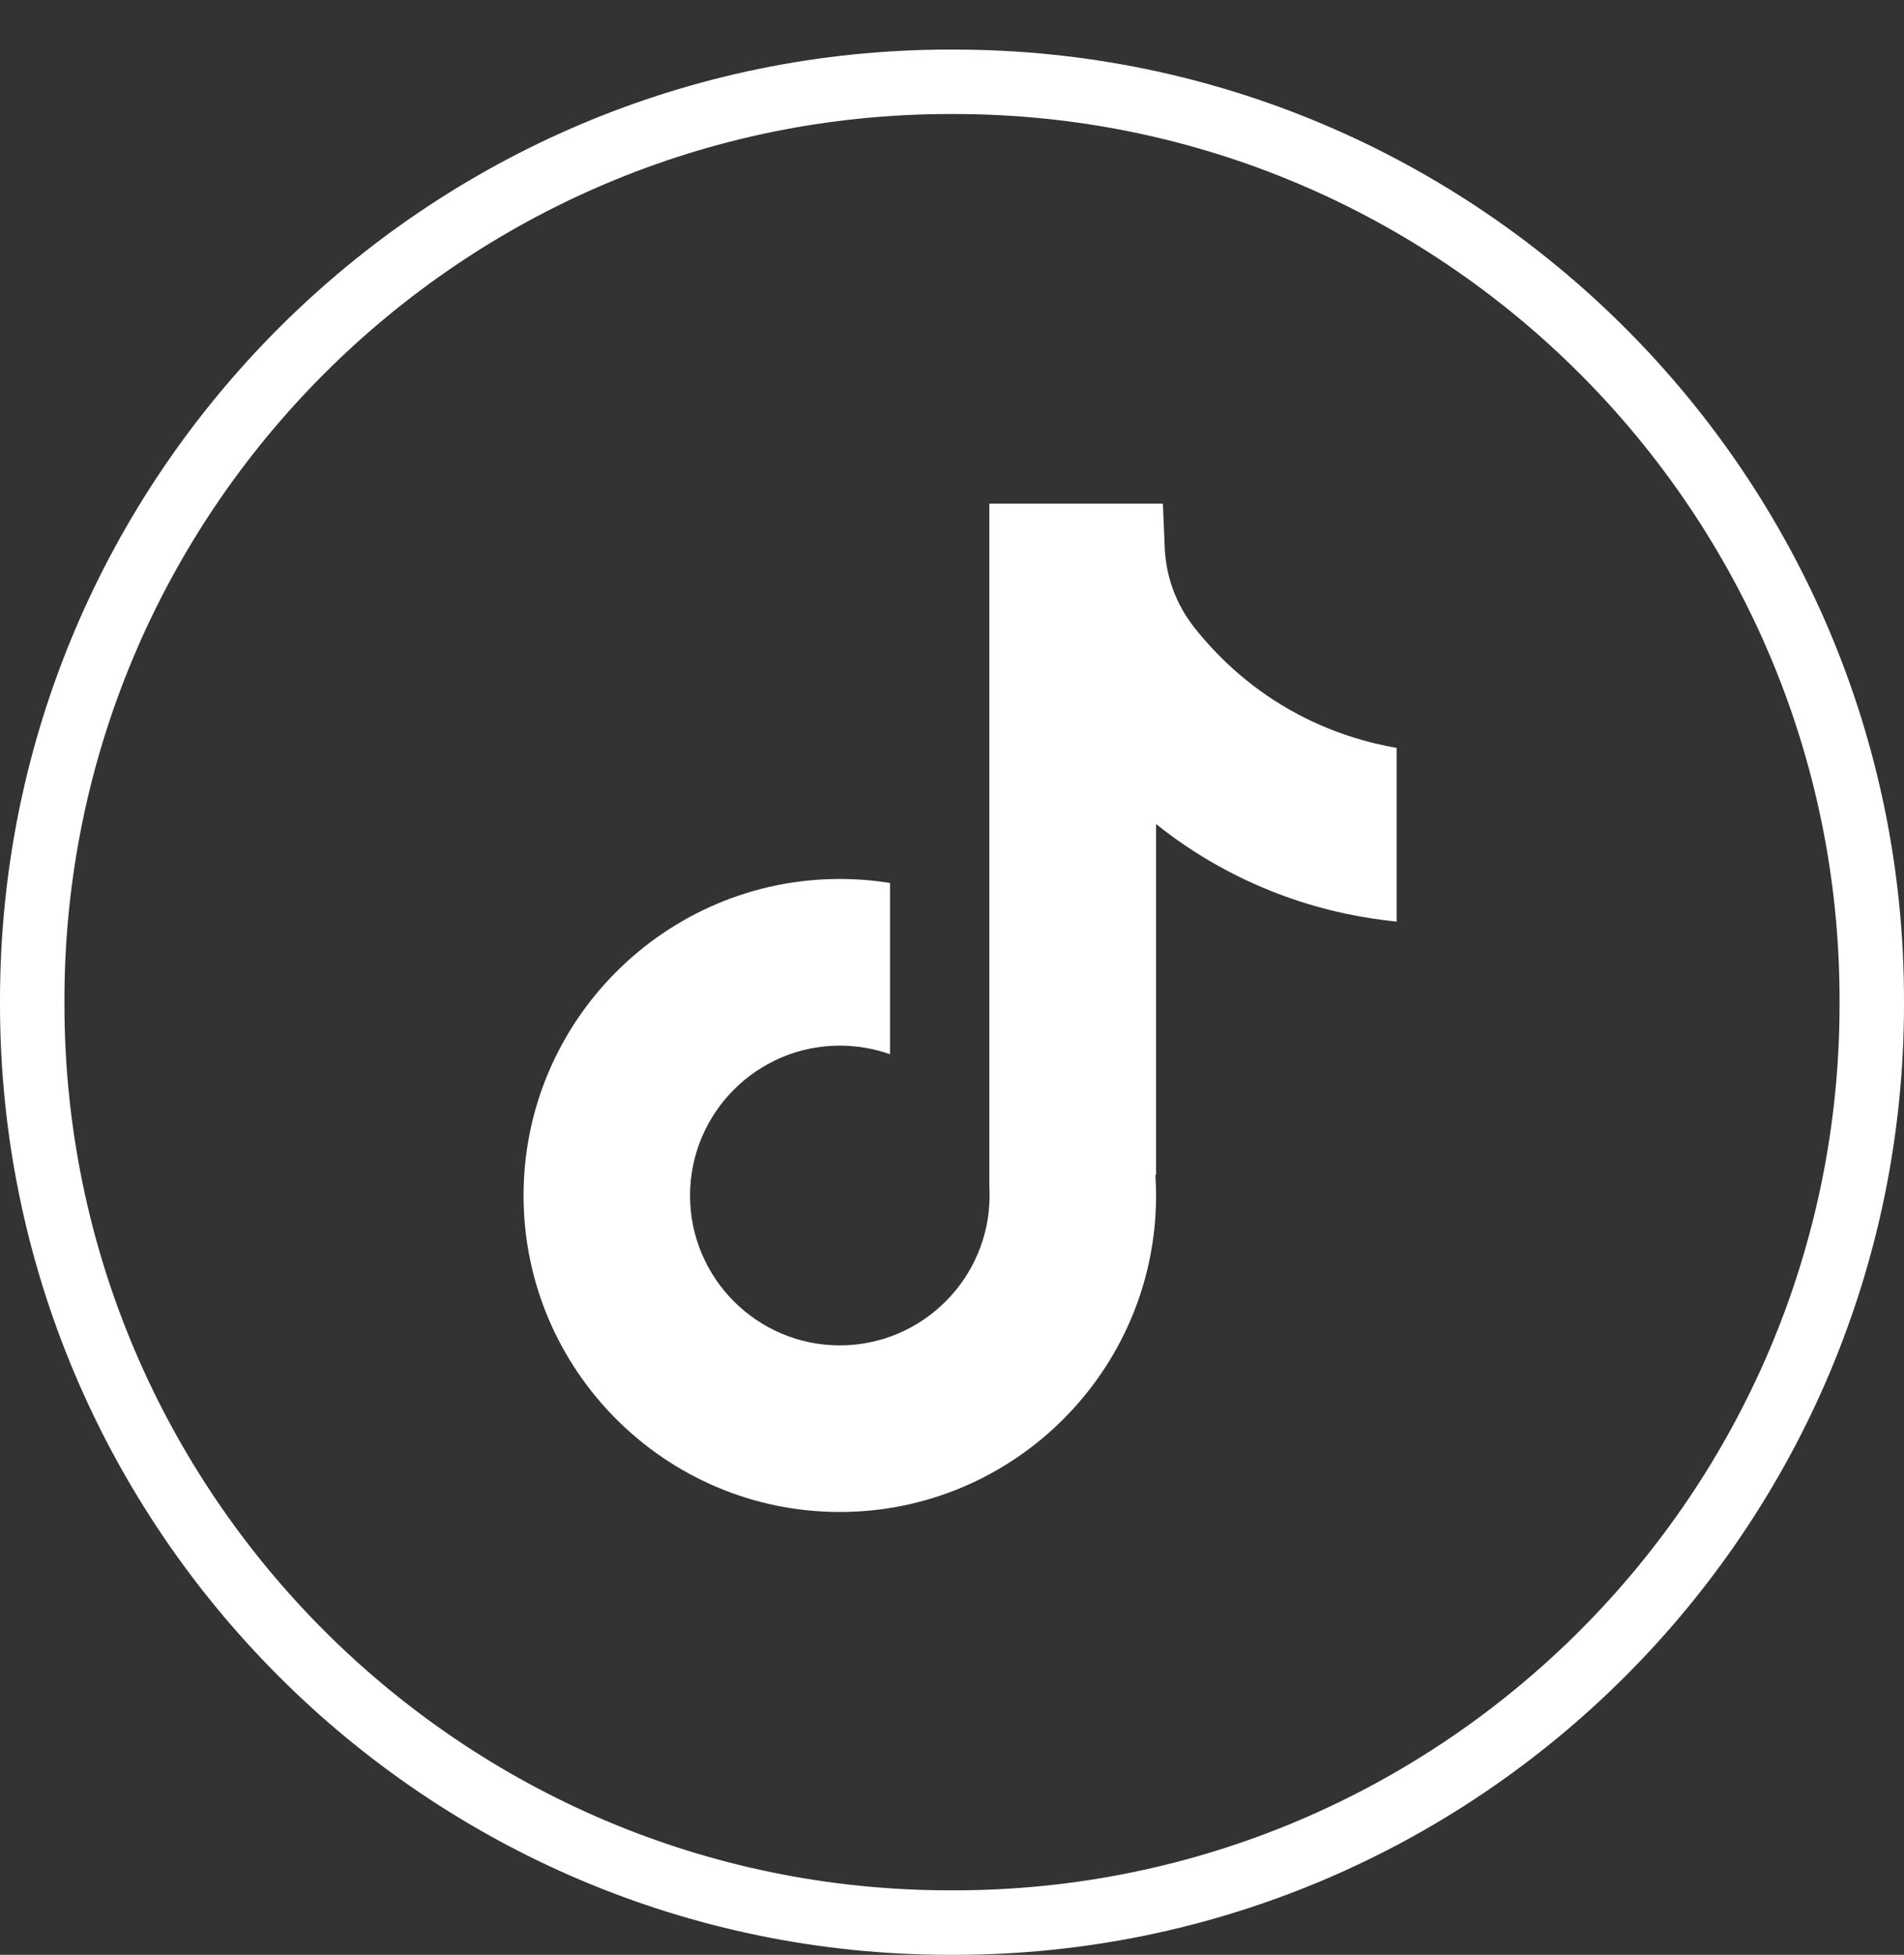 <svg width="38" height="39" viewBox="0 0 38 39" fill="none" xmlns="http://www.w3.org/2000/svg">
<rect x="0" y="0" width="38" height="39" fill="#333333" stroke="none"/>
<path d="M19.042 39H18.958C8.505 39 0 30.493 0 20.036V19.953C0 9.496 8.505 0.989 18.958 0.989H19.042C29.495 0.989 38 9.496 38 19.953V20.036C38 30.493 29.495 39 19.042 39ZM18.958 2.275C9.213 2.275 1.286 10.205 1.286 19.953V20.036C1.286 29.784 9.213 37.713 18.958 37.713H19.042C28.787 37.713 36.714 29.784 36.714 20.036V19.953C36.714 10.205 28.787 2.275 19.042 2.275H18.958Z" fill="white"/>
<path d="M27.874 14.918V18.386C27.268 18.326 26.481 18.189 25.61 17.869C24.473 17.453 23.627 16.883 23.073 16.441V23.45L23.058 23.428C23.067 23.567 23.073 23.708 23.073 23.851C23.073 27.331 20.241 30.165 16.761 30.165C13.28 30.165 10.449 27.331 10.449 23.851C10.449 20.371 13.28 17.536 16.761 17.536C17.102 17.536 17.436 17.563 17.763 17.616V21.033C17.449 20.921 17.112 20.861 16.761 20.861C15.113 20.861 13.772 22.202 13.772 23.851C13.772 25.501 15.113 26.841 16.761 26.841C18.409 26.841 19.75 25.499 19.75 23.851C19.75 23.789 19.749 23.728 19.745 23.666V10.047H23.209C23.222 10.34 23.233 10.636 23.246 10.929C23.269 11.507 23.475 12.062 23.834 12.516C24.255 13.05 24.876 13.67 25.748 14.165C26.565 14.627 27.331 14.827 27.874 14.921V14.918Z" fill="white"/>
</svg>
